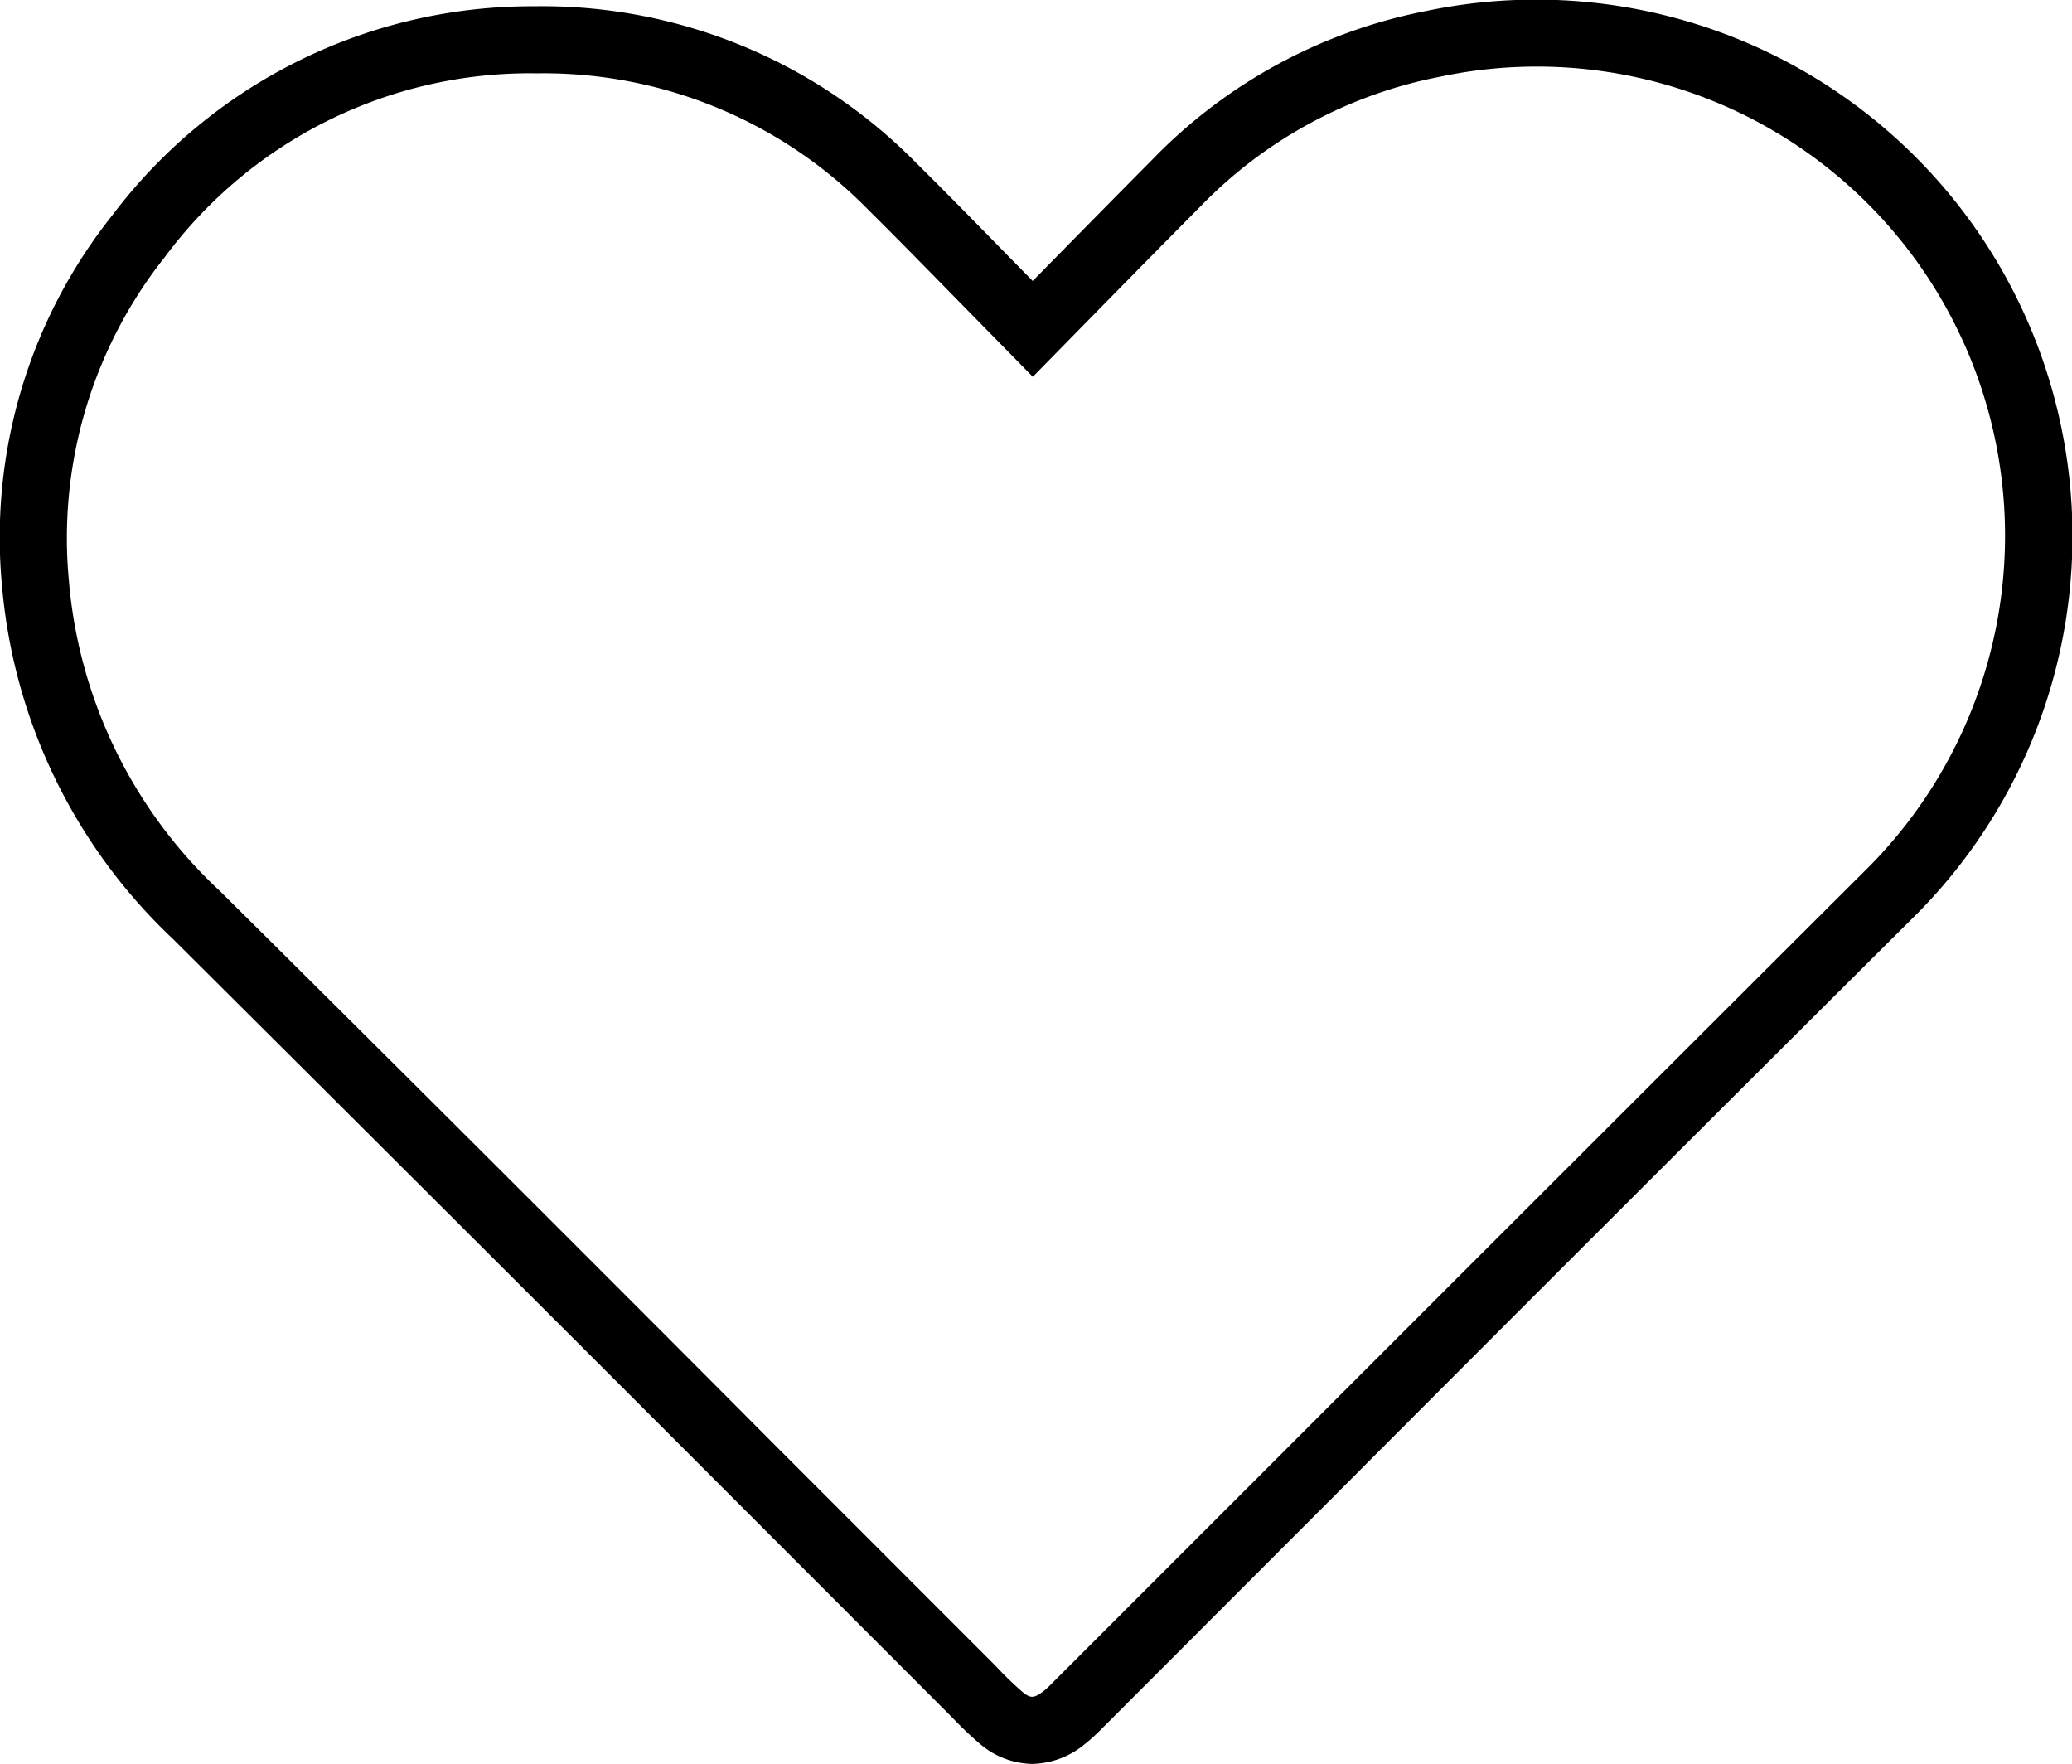 <svg xmlns="http://www.w3.org/2000/svg" viewBox="0 0 23.151 19.705"><path d="M11.534,19.705a.923.923,0,0,1-.585-.224,3.927,3.927,0,0,1-.303-.288L8.11,16.655q-3.087-3.09-6.181-6.169A6.145,6.145,0,0,1,.023,6.551a5.776,5.776,0,0,1,1.232-4.146A5.871,5.871,0,0,1,5.968.07,5.86,5.86,0,0,1,10.23,1.813c.346.343.685.689,1.034,1.046l.275.28c.461-.47.902-.918,1.343-1.363A5.794,5.794,0,0,1,15.939.122,5.993,5.993,0,0,1,21.427,10.2q-3.258,3.242-6.504,6.497L12.322,19.3a2.155,2.155,0,0,1-.199.182A.946.946,0,0,1,11.534,19.705ZM6.03.819l-.056,0A5.077,5.077,0,0,0,1.846,2.866,5.05,5.05,0,0,0,.77,6.489a5.348,5.348,0,0,0,1.687,3.465Q5.558,13.029,8.64,16.125l2.488,2.489a3.946,3.946,0,0,0,.295.286c.083.066.122.083.238-.009a.978.978,0,0,0,.086-.079l2.644-2.644q3.251-3.253,6.505-6.499A5.259,5.259,0,0,0,21.928,3.8l-.001-.001A5.227,5.227,0,0,0,16.086.858a5.059,5.059,0,0,0-2.67,1.445c-.526.53-1.051,1.065-1.609,1.634l-.267.272-.811-.826c-.347-.354-.683-.698-1.026-1.038A5.077,5.077,0,0,0,6.03.819Z"/></svg>